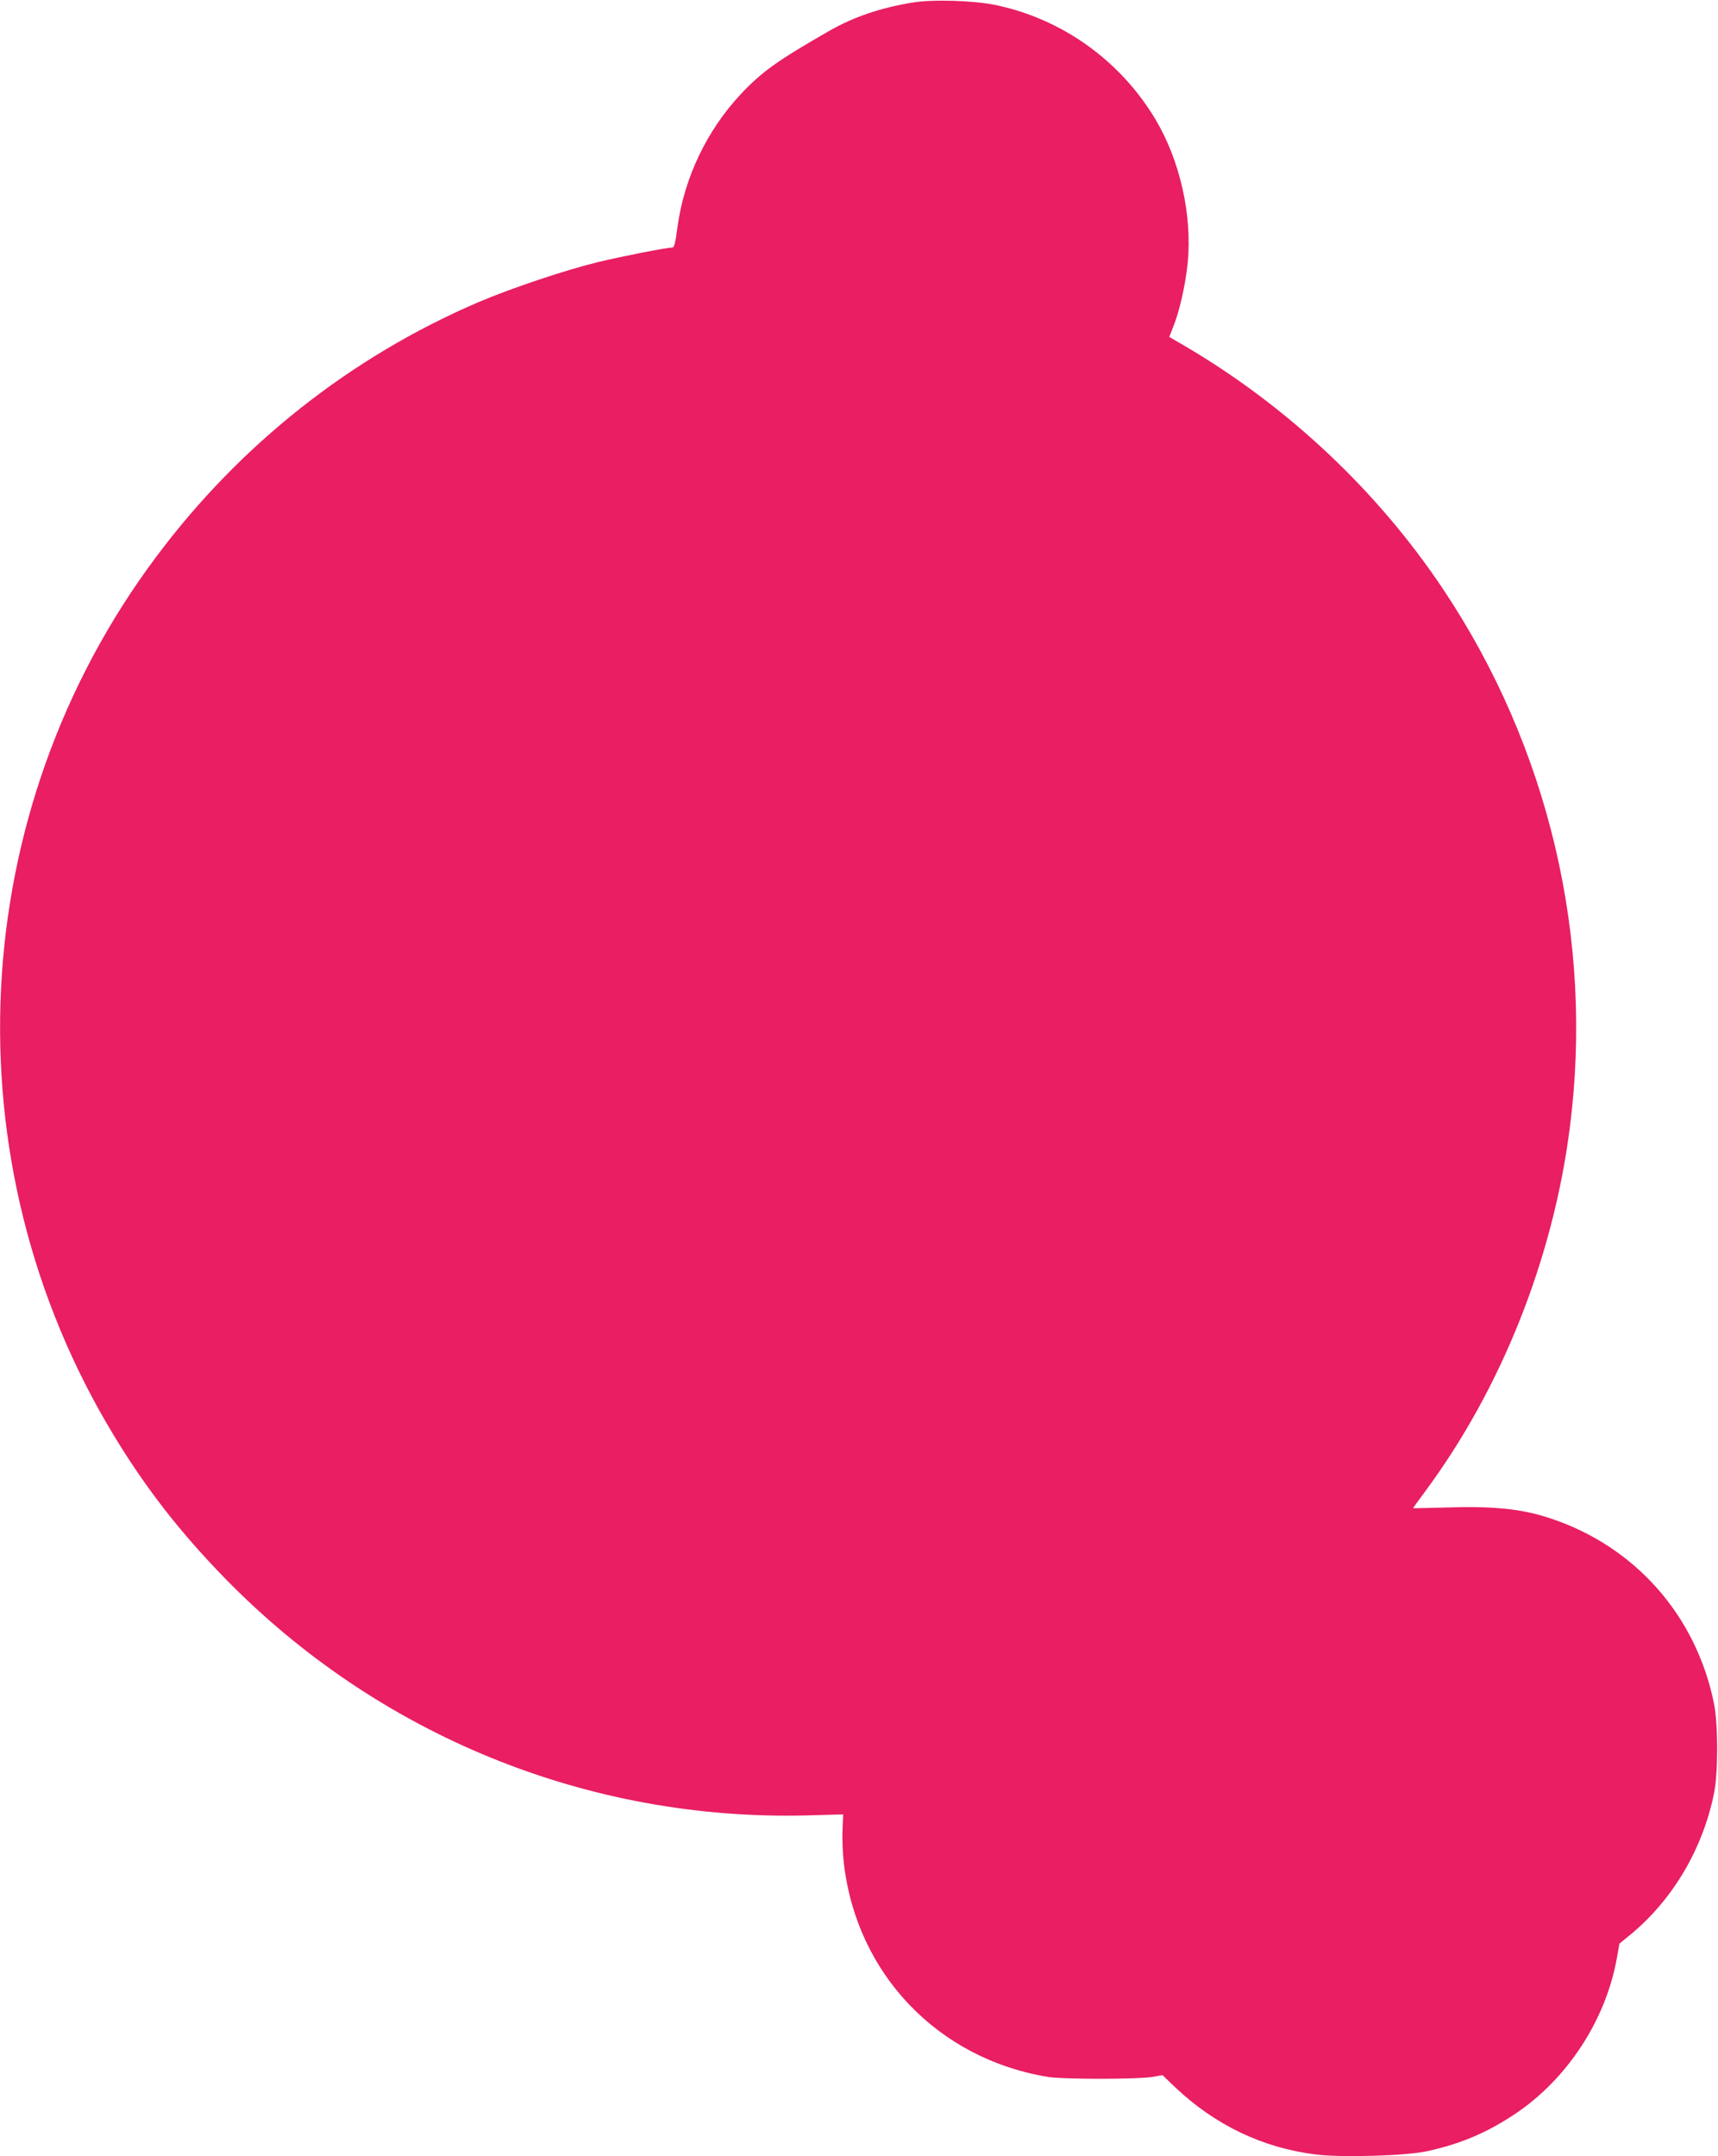 <?xml version="1.0" standalone="no"?>
<!DOCTYPE svg PUBLIC "-//W3C//DTD SVG 20010904//EN"
 "http://www.w3.org/TR/2001/REC-SVG-20010904/DTD/svg10.dtd">
<svg version="1.0" xmlns="http://www.w3.org/2000/svg"
 width="1020pt" height="1280pt" viewBox="0 0 1020 1280"
 preserveAspectRatio="xMidYMid meet">
<g transform="translate(0,1280) scale(0.1,-0.1)"
fill="#e91e63" stroke="none">
<path d="M5419 12785 c-190 -31 -350 -85 -495 -168 -307 -176 -401 -243 -525
-375 -201 -214 -336 -496 -376 -785 -14 -107 -20 -127 -34 -127 -35 0 -297
-52 -439 -86 -193 -47 -518 -156 -710 -238 -755 -324 -1412 -842 -1910 -1508
-1139 -1520 -1240 -3593 -255 -5218 190 -314 394 -576 660 -849 911 -934 2157
-1441 3455 -1408 l216 6 -4 -94 c-2 -51 1 -139 8 -196 76 -658 560 -1163 1215
-1269 86 -14 524 -14 613 0 l64 11 73 -70 c238 -226 521 -362 838 -401 149
-19 534 -8 657 19 200 43 358 110 527 223 307 206 534 552 601 916 l17 94 65
53 c251 207 430 509 497 842 24 121 24 403 0 526 -105 526 -470 939 -977 1105
-166 55 -336 72 -613 63 -108 -3 -197 -5 -197 -4 0 2 31 45 69 96 454 612 761
1382 861 2161 144 1121 -124 2259 -753 3200 -388 581 -922 1083 -1529 1440
l-96 56 24 61 c37 91 73 251 86 383 26 280 -46 602 -191 846 -208 349 -553
597 -949 680 -129 27 -374 35 -493 15z"/>
</g>
</svg>
